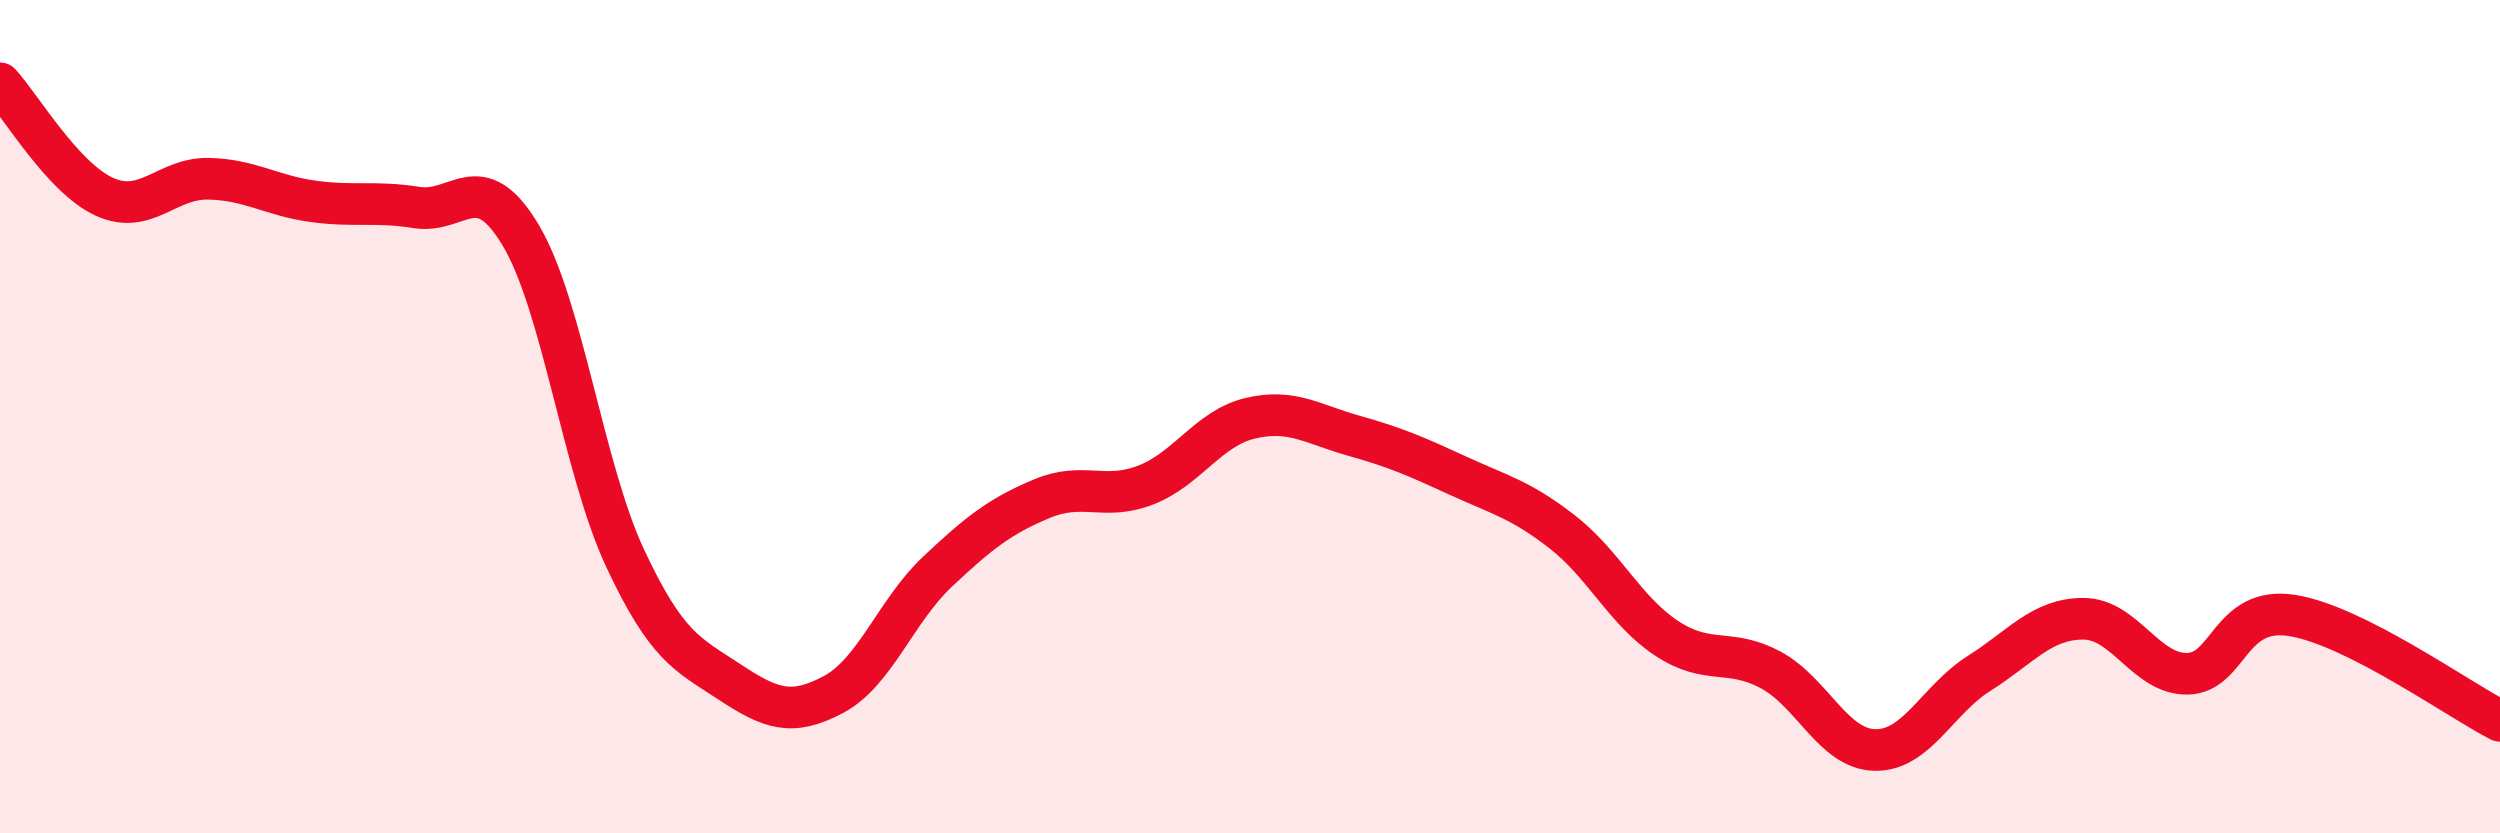 
    <svg width="60" height="20" viewBox="0 0 60 20" xmlns="http://www.w3.org/2000/svg">
      <path
        d="M 0,2 C 0.5,2.54 1.5,4.26 2.5,4.72 C 3.5,5.18 4,4.27 5,4.29 C 6,4.31 6.5,4.69 7.5,4.83 C 8.5,4.97 9,4.82 10,4.98 C 11,5.14 11.5,3.97 12.5,5.65 C 13.5,7.33 14,11.25 15,13.39 C 16,15.53 16.5,15.7 17.5,16.36 C 18.5,17.02 19,17.2 20,16.67 C 21,16.14 21.5,14.66 22.5,13.72 C 23.5,12.78 24,12.39 25,11.97 C 26,11.55 26.5,12.03 27.5,11.64 C 28.5,11.25 29,10.28 30,10.04 C 31,9.8 31.5,10.18 32.5,10.46 C 33.5,10.74 34,10.96 35,11.42 C 36,11.88 36.5,11.99 37.5,12.77 C 38.5,13.55 39,14.66 40,15.32 C 41,15.98 41.5,15.54 42.5,16.08 C 43.5,16.62 44,17.98 45,18 C 46,18.02 46.5,16.79 47.5,16.16 C 48.5,15.53 49,14.85 50,14.85 C 51,14.85 51.5,16.19 52.5,16.17 C 53.5,16.15 53.5,14.54 55,14.77 C 56.5,15 59,16.79 60,17.3L60 20L0 20Z"
        fill="#EB0A25"
        opacity="0.1"
        stroke-linecap="round"
        stroke-linejoin="round"
      />
      <path
        d="M 0,2 C 0.5,2.54 1.5,4.26 2.5,4.72 C 3.5,5.18 4,4.27 5,4.29 C 6,4.31 6.5,4.69 7.5,4.83 C 8.5,4.97 9,4.82 10,4.98 C 11,5.14 11.5,3.97 12.5,5.65 C 13.5,7.33 14,11.25 15,13.39 C 16,15.53 16.5,15.7 17.5,16.36 C 18.5,17.02 19,17.2 20,16.67 C 21,16.14 21.5,14.66 22.5,13.72 C 23.5,12.78 24,12.39 25,11.97 C 26,11.55 26.5,12.03 27.5,11.64 C 28.5,11.25 29,10.28 30,10.04 C 31,9.8 31.5,10.18 32.5,10.46 C 33.5,10.74 34,10.96 35,11.42 C 36,11.88 36.5,11.99 37.5,12.77 C 38.5,13.55 39,14.66 40,15.32 C 41,15.98 41.5,15.54 42.5,16.08 C 43.5,16.62 44,17.98 45,18 C 46,18.02 46.5,16.79 47.5,16.16 C 48.5,15.53 49,14.85 50,14.85 C 51,14.85 51.5,16.19 52.5,16.17 C 53.5,16.15 53.5,14.54 55,14.77 C 56.5,15 59,16.79 60,17.3"
        stroke="#EB0A25"
        stroke-width="1"
        fill="none"
        stroke-linecap="round"
        stroke-linejoin="round"
      />
    </svg>
  